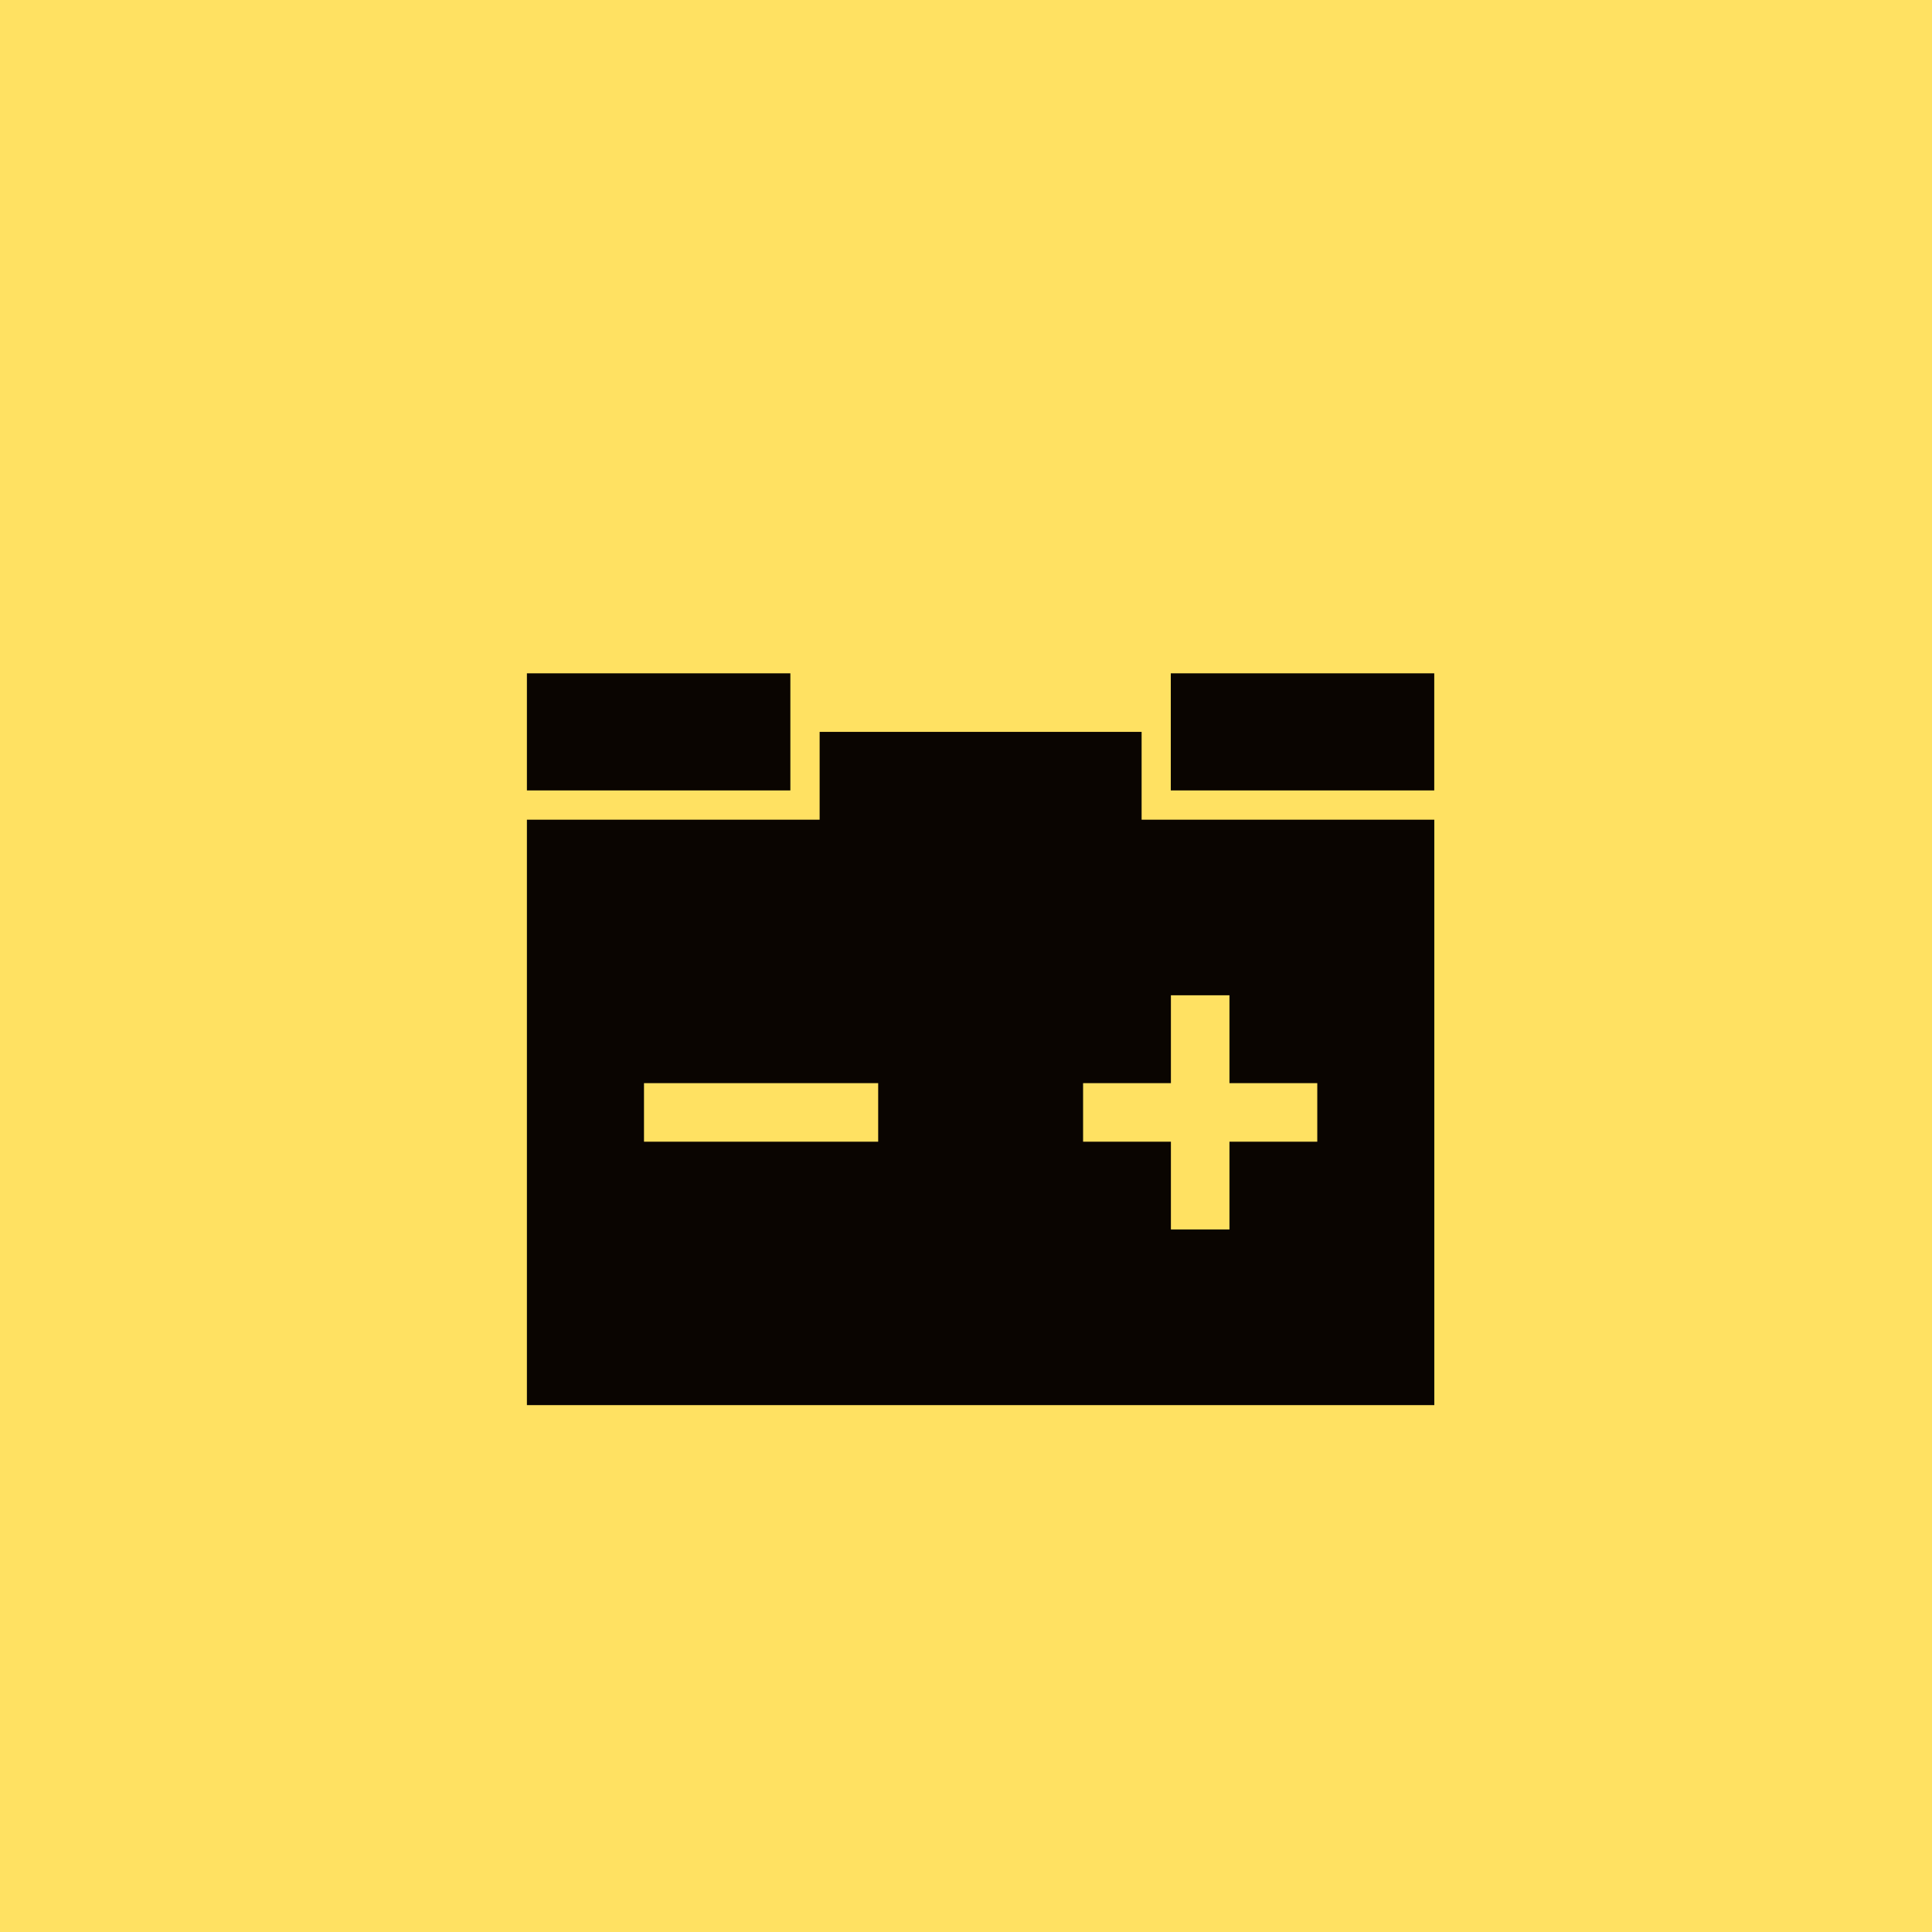 <?xml version="1.0" encoding="UTF-8"?> <svg xmlns="http://www.w3.org/2000/svg" width="66" height="66" viewBox="0 0 66 66" fill="none"><rect width="66" height="66" fill="#FFE162"></rect><path d="M28 28.002H18V48.001H48.998V28.002H38.999V25.002H28V28.002Z" fill="#0A0501"></path><rect x="22" y="37.002" width="8" height="2" fill="#FFE162"></rect><rect x="37" y="37.002" width="8" height="2" fill="#FFE162"></rect><rect x="42" y="34" width="8" height="2" transform="rotate(90 42 34)" fill="#FFE162"></rect><path d="M27 23.002V27.002H18V23.002H27Z" fill="#0A0501"></path><path d="M48.996 23.002V27.002H39.996V23.002H48.996Z" fill="#0A0501"></path></svg> 